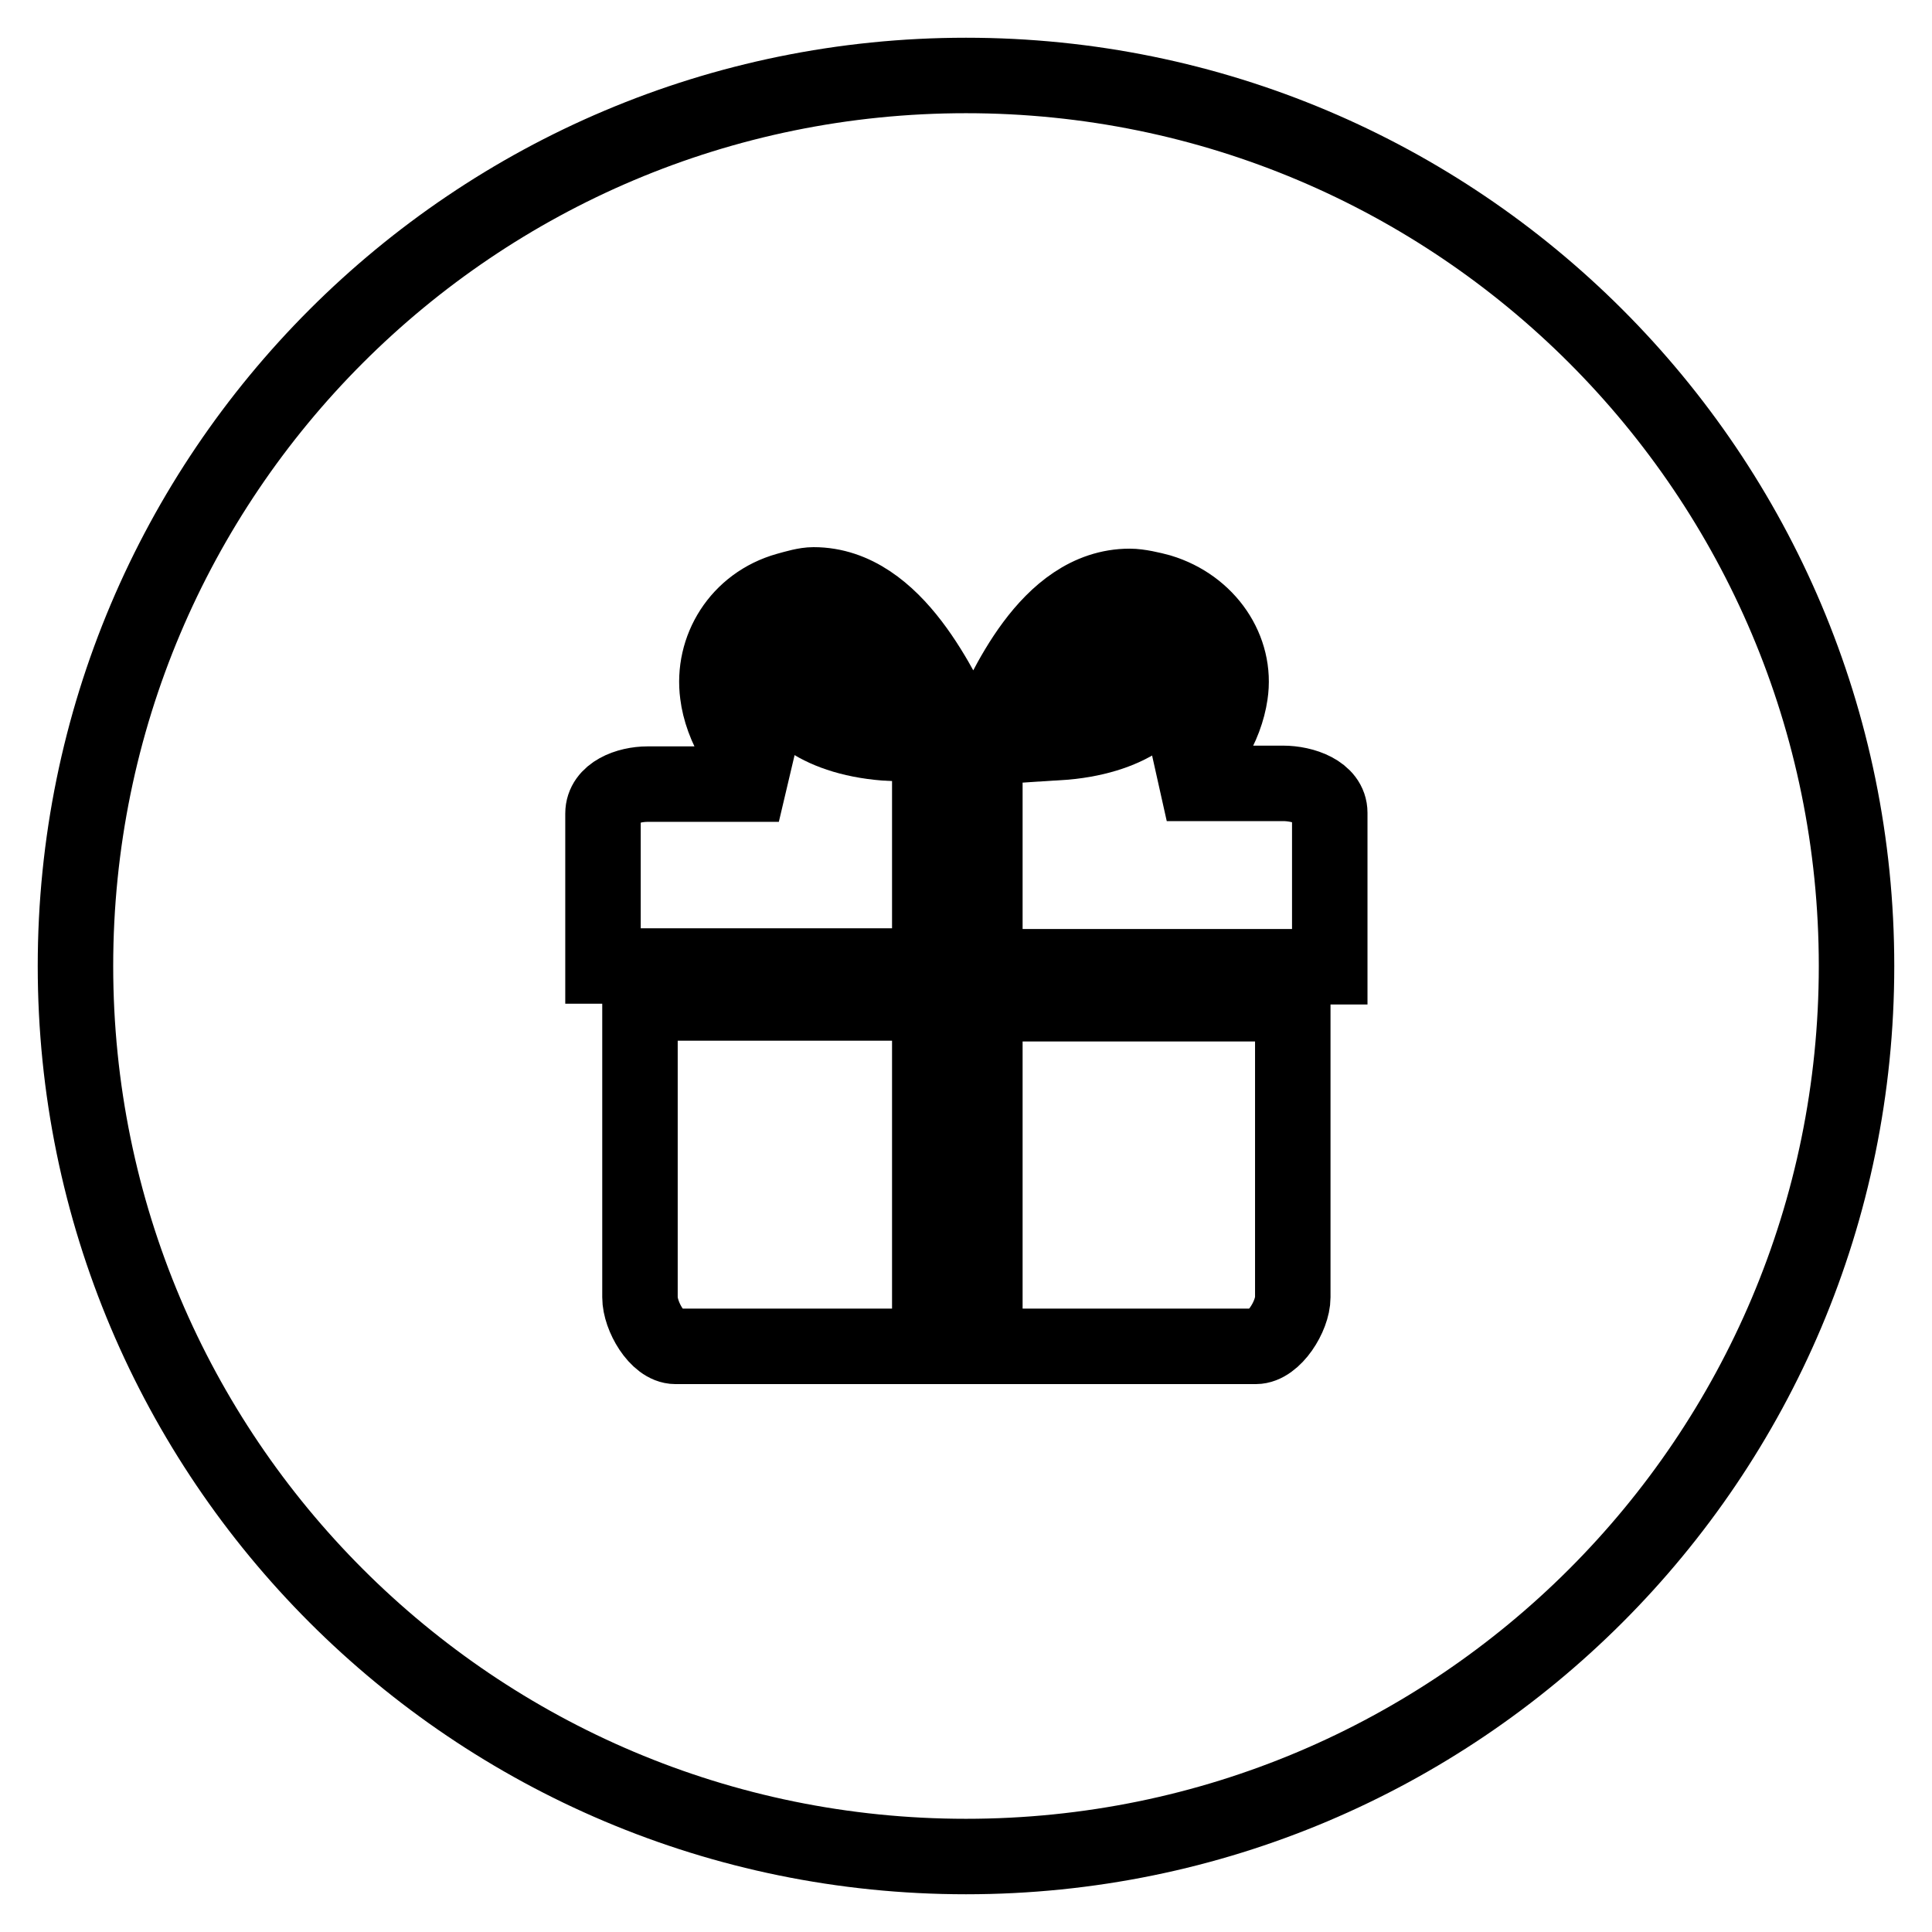 <?xml version="1.0" encoding="utf-8"?>
<!-- Svg Vector Icons : http://www.onlinewebfonts.com/icon -->
<!DOCTYPE svg PUBLIC "-//W3C//DTD SVG 1.1//EN" "http://www.w3.org/Graphics/SVG/1.1/DTD/svg11.dtd">
<svg version="1.1" xmlns="http://www.w3.org/2000/svg" xmlns:xlink="http://www.w3.org/1999/xlink" x="0px" y="0px" viewBox="0 0 256 256" enable-background="new 0 0 256 256" xml:space="preserve">
<g><g><path stroke-width="10" fill-opacity="0" stroke="#000000"  d="M128,166.4"/><path stroke-width="10" fill-opacity="0" stroke="#000000"  d="M128,10C62.8,10,10,62.8,10,128c0,65.2,52.8,118,118,118c65.2,0,118-52.8,118-118C246,62.8,193.2,10,128,10z M123.2,178.4H89.5c-2.4,0-4.7-4-4.7-6.5v-39h38.4V178.4L123.2,178.4z M171.3,171.9c0,2.5-2.5,6.5-4.9,6.5h-35.9v-45.4h40.8V171.9z M176.2,128.1h-43.2h-2.5v-24.6c0,0-4.9,0-7.3,0.1v24.4H79.9v-20.2c0-2.7,3.3-3.9,5.9-3.9h17.4c-4.8-2.4-7.6-7.8-8.1-11.9c-0.8-6,2.8-12,9.2-13.8c1.1-0.3,2.4-0.7,3.5-0.7c11,0,17.1,14.5,19.6,19.1h3.3c2.3-4.6,8-18.9,19-18.9c1.2,0,2.9,0.4,4,0.7c6.3,1.9,10.2,7.7,9.3,13.6c-0.6,4.1-3.3,9.4-8.4,11.8H170c2.7,0,6.2,1.2,6.2,3.9L176.2,128.1L176.2,128.1z"/><path stroke-width="10" fill-opacity="0" stroke="#000000"  d="M107.8,86.7c-0.4,0-0.7,0-1.1,0.2c-1.6,0.4-3.4,1.5-3.1,3.7c0.3,2.9,4.8,7.4,14.6,7.9C115.5,92.8,111.6,86.7,107.8,86.7z"/><path stroke-width="10" fill-opacity="0" stroke="#000000"  d="M151.6,86.7c-0.4-0.1-0.8-0.1-1.1-0.1c-3.8,0-7.7,6-10.3,11.8c9.7-0.6,14.1-5,14.5-7.9C155,88.1,153.1,87.1,151.6,86.7z"/></g></g>
</svg>